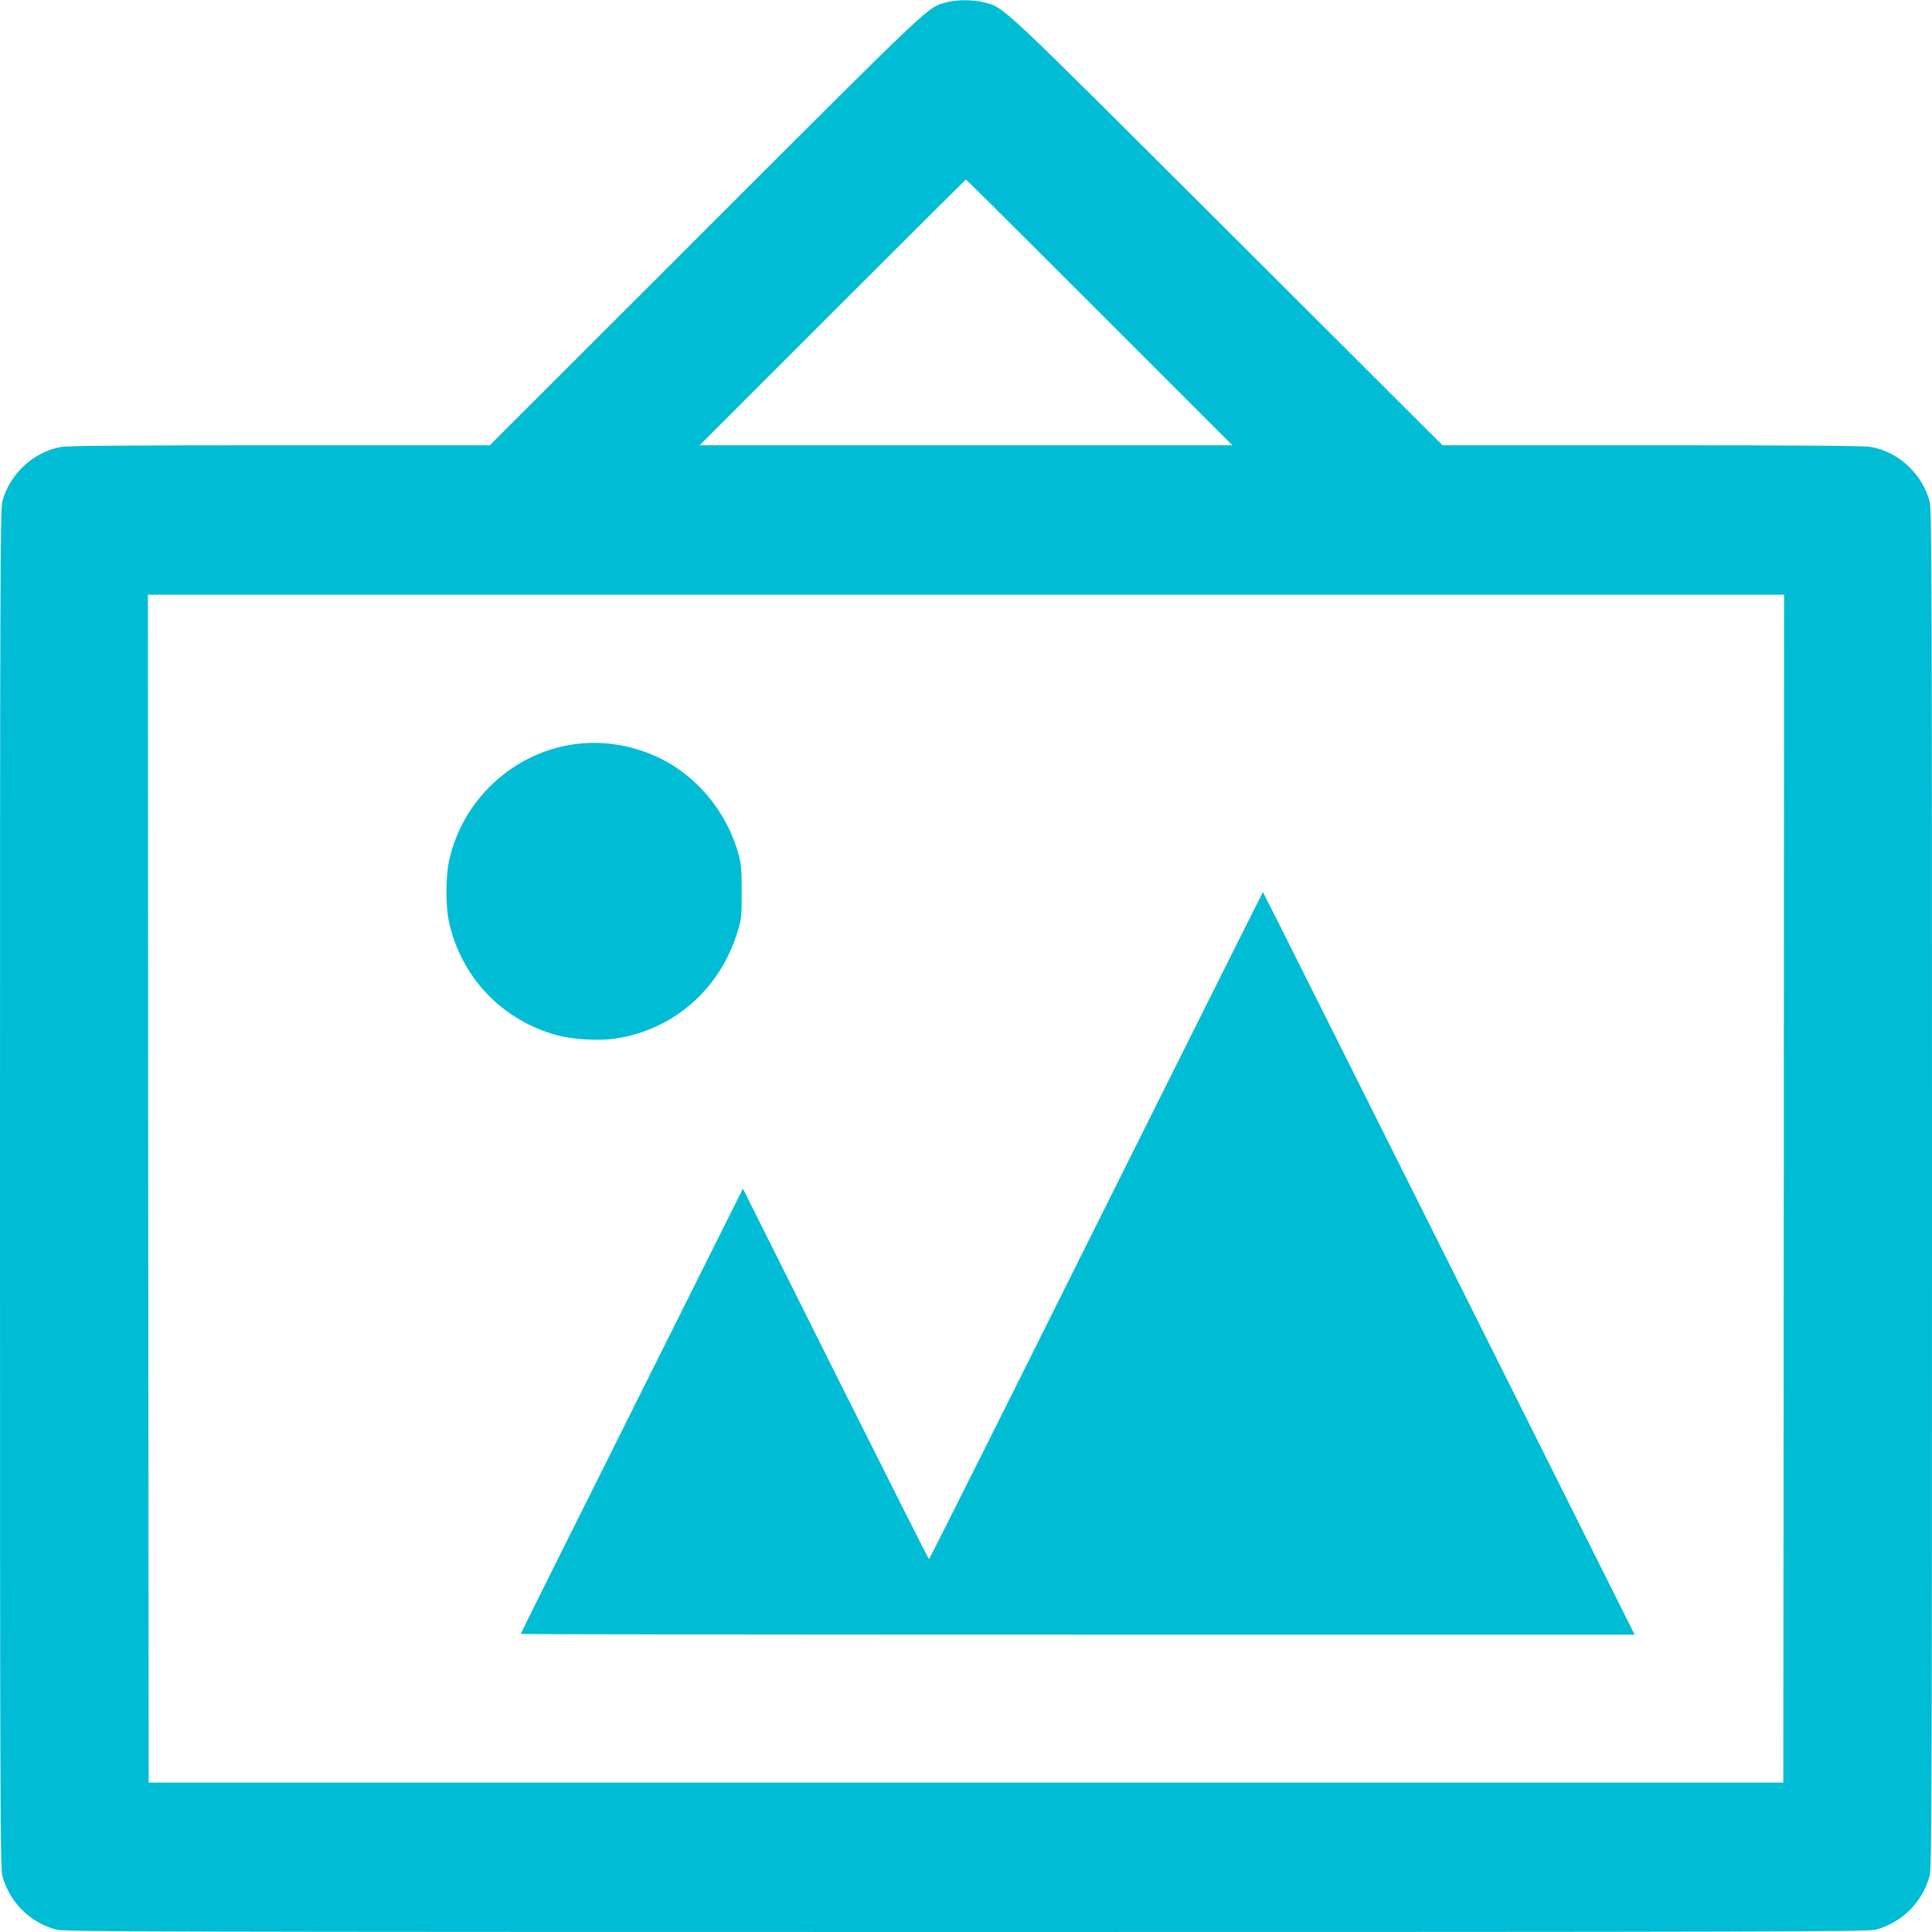 <?xml version="1.0" standalone="no"?>
<!DOCTYPE svg PUBLIC "-//W3C//DTD SVG 20010904//EN"
 "http://www.w3.org/TR/2001/REC-SVG-20010904/DTD/svg10.dtd">
<svg version="1.0" xmlns="http://www.w3.org/2000/svg"
 width="1280pt" height="1280pt" viewBox="0 0 1280 1280"
 preserveAspectRatio="xMidYMid meet">
<g transform="translate(0,1280) scale(0.1,-0.1)"
fill="#00bcd4" stroke="none">
<path d="M6273 12785 c-130 -35 -69 22 -1593 -1501 l-1435 -1434 -1391 0
c-962 0 -1409 -3 -1449 -11 -186 -34 -342 -180 -390 -364 -13 -53 -15 -550
-15 -4550 0 -4000 2 -4497 15 -4550 47 -177 183 -313 360 -360 53 -13 700 -15
6025 -15 5325 0 5972 2 6025 15 176 46 314 184 360 360 13 53 15 550 15 4550
0 4000 -2 4497 -15 4550 -48 184 -204 330 -390 364 -40 8 -486 11 -1449 11
l-1389 0 -1431 1428 c-1542 1538 -1469 1470 -1611 1507 -72 18 -172 18 -242 0z
m1012 -2055 l880 -880 -1765 0 -1765 0 880 880 c484 484 882 880 885 880 3 0
401 -396 885 -880z m4533 -5805 l-3 -3935 -5415 0 -5415 0 -3 3935 -2 3935
5420 0 5420 0 -2 -3935z"/>
<path d="M3810 7870 c-408 -54 -749 -370 -835 -775 -23 -107 -23 -295 -1 -400
81 -371 354 -657 721 -755 102 -27 278 -37 382 -21 387 59 693 327 809 707 26
82 28 102 28 264 0 149 -3 187 -22 253 -81 291 -291 536 -560 652 -166 72
-348 98 -522 75z"/>
<path d="M7262 4680 c-606 -1216 -1104 -2210 -1107 -2210 -3 0 -281 552 -619
1227 l-614 1228 -736 -1473 c-405 -809 -736 -1474 -736 -1477 0 -3 1661 -5
3690 -5 l3690 0 -1230 2460 c-677 1353 -1231 2460 -1233 2460 -1 0 -498 -994
-1105 -2210z"/>
</g>
</svg>
